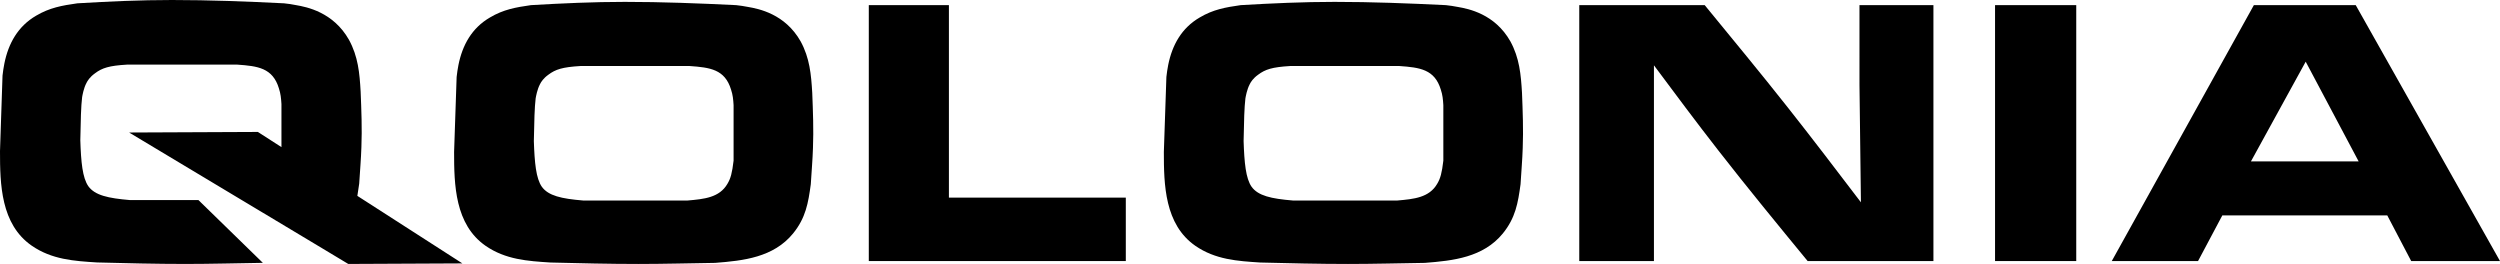<svg viewBox="0 0 4497.26 474.83" xmlns="http://www.w3.org/2000/svg" data-sanitized-data-name="Layer 1" data-name="Layer 1" id="Layer_1">
  <defs>
    <style>
      .cls-1 {
        stroke-width: 0px;
      }
    </style>
  </defs>
  <path d="m831.82,473.85l-205.33.98-45.41-27.3-147.86-88.63-200.94-120.51,231.6-1.03,42.43,27.3v-77.49c-.68-10.45-1.37-18.41-4.59-28.22-11.13-36.82-38.09-40.09-74.86-42.68h-198.35c-32.13,1.9-44.73,5.86-57.76,15.72-9.18,6.64-13.14,13.14-15.14,17.09-5.27,9.86-7.23,22.36-7.86,25.64-2,16.36-2.59,41.31-3.27,77.49,1.27,39.41,3.91,67.63,14.41,82.77,11.87,16.41,35.45,21.58,74.9,24.95h123.2l115.83,112.9c-45.95.68-92.63,2-139.26,2-53.13,0-105.72-1.32-158.84-2.69-41.46-2.59-81.45-5.18-117.63-30.18C1.27,403.29,0,330.97,0,271.89l4.54-135.94c.68-7.23,2-14.4,3.32-21.68,7.23-36.09,24.32-66.95,57.08-86.04,24.37-14.4,46.63-18.36,74.27-22.27C195.71,2.59,252.11,0,309.29,0c66.95,0,133.99,2.59,201.62,5.96,7.23.59,14.41,1.9,21.68,3.27,18.99,3.27,66.95,12.45,95.17,62.36,16.5,30.23,19.09,59.77,21,93.22,1.37,33.6,2.69,66.41,1.37,99.86-.68,21.68-2.59,43.36-3.96,65.73-1.08,7.67-2.1,14.99-3.32,21.97l188.97,121.49Z" class="cls-1"></path>
  <g>
    <path d="m821.45,138.35c.65-7.17,1.96-14.35,3.26-21.52,7.17-35.87,24.13-66.51,56.73-85.42,24.13-14.35,46.3-18.26,73.69-22.17,56.08-3.26,112.16-5.87,168.89-5.87,66.51,0,133.03,2.61,200.19,5.87,7.17.65,14.35,1.96,21.52,3.26,18.91,3.26,66.51,12.39,94.55,61.95,16.3,30,18.91,59.34,20.87,92.6,1.3,33.26,2.61,65.86,1.3,99.12-.65,21.52-2.61,43.04-3.91,65.21-4.57,33.91-9.13,60.65-31.95,88.69-35.21,43.04-89.34,48.91-140.2,52.82-45.65.65-91.95,1.96-138.24,1.96-52.82,0-104.99-1.3-157.81-2.61-41.08-2.61-80.86-5.22-116.73-30-55.43-38.47-56.73-110.2-56.73-168.89l4.56-134.98Zm415.38,222.36c30-2.61,57.38-5.22,71.73-30,5.87-9.78,8.48-19.56,11.09-41.73v-99.77c-.65-10.43-1.3-18.26-4.57-28.04-11.09-36.52-37.82-39.78-74.34-42.39h-196.93c-31.95,1.96-44.34,5.87-57.38,15.65-9.13,6.52-13.04,13.04-15,16.95-5.22,9.78-7.17,22.17-7.83,25.43-1.96,16.3-2.61,41.08-3.26,76.95,1.3,39.13,3.91,67.17,14.35,82.16,11.74,16.3,35.21,21.52,74.34,24.78h187.8Z" class="cls-1"></path>
    <path d="m1706.99,9.23v346.26h318.22v114.12h-462.33V9.23h144.11Z" class="cls-1"></path>
    <path d="m2098.23,138.35c.65-7.17,1.96-14.35,3.26-21.52,7.17-35.87,24.13-66.51,56.73-85.42,24.13-14.35,46.3-18.26,73.69-22.17,56.08-3.26,112.16-5.87,168.89-5.87,66.51,0,133.03,2.61,200.19,5.87,7.17.65,14.35,1.96,21.52,3.26,18.91,3.26,66.51,12.39,94.55,61.95,16.3,30,18.91,59.34,20.87,92.6,1.3,33.26,2.61,65.86,1.3,99.12-.65,21.52-2.61,43.04-3.91,65.21-4.56,33.91-9.13,60.65-31.95,88.69-35.21,43.04-89.34,48.91-140.2,52.82-45.65.65-91.95,1.96-138.24,1.96-52.82,0-104.99-1.3-157.81-2.61-41.08-2.61-80.86-5.22-116.73-30-55.43-38.47-56.73-110.2-56.73-168.89l4.57-134.98Zm415.38,222.36c30-2.61,57.39-5.22,71.73-30,5.87-9.78,8.48-19.56,11.09-41.73v-99.77c-.65-10.43-1.3-18.26-4.56-28.04-11.09-36.52-37.82-39.78-74.34-42.39h-196.93c-31.95,1.96-44.34,5.87-57.39,15.65-9.13,6.52-13.04,13.04-15,16.95-5.22,9.78-7.17,22.17-7.83,25.43-1.96,16.3-2.61,41.08-3.26,76.95,1.3,39.13,3.91,67.17,14.35,82.16,11.74,16.3,35.21,21.52,74.34,24.78h187.8Z" class="cls-1"></path>
    <path d="m3066.58,9.23c50.21,61.3,100.42,121.94,149.33,183.89,44.34,56.08,88.03,113.46,131.72,170.85l-2.61-211.28V9.23h133.03v460.38h-226.28c-54.12-65.86-108.25-131.72-161.07-199.54-39.13-50.21-77.6-101.73-115.42-152.59v352.13h-134.33V9.23h225.62Z" class="cls-1"></path>
    <path d="m3734.97,9.23v460.38h-146.07V9.23h146.07Z" class="cls-1"></path>
    <path d="m4237.73,9.23l259.53,460.38h-159.76l-43.04-82.16h-296.7l-43.69,82.16h-155.2L4054.49,9.23h183.24Zm-188.46,281.05h193.67l-95.21-179.33-98.47,179.33Z" class="cls-1"></path>
  </g>
</svg>